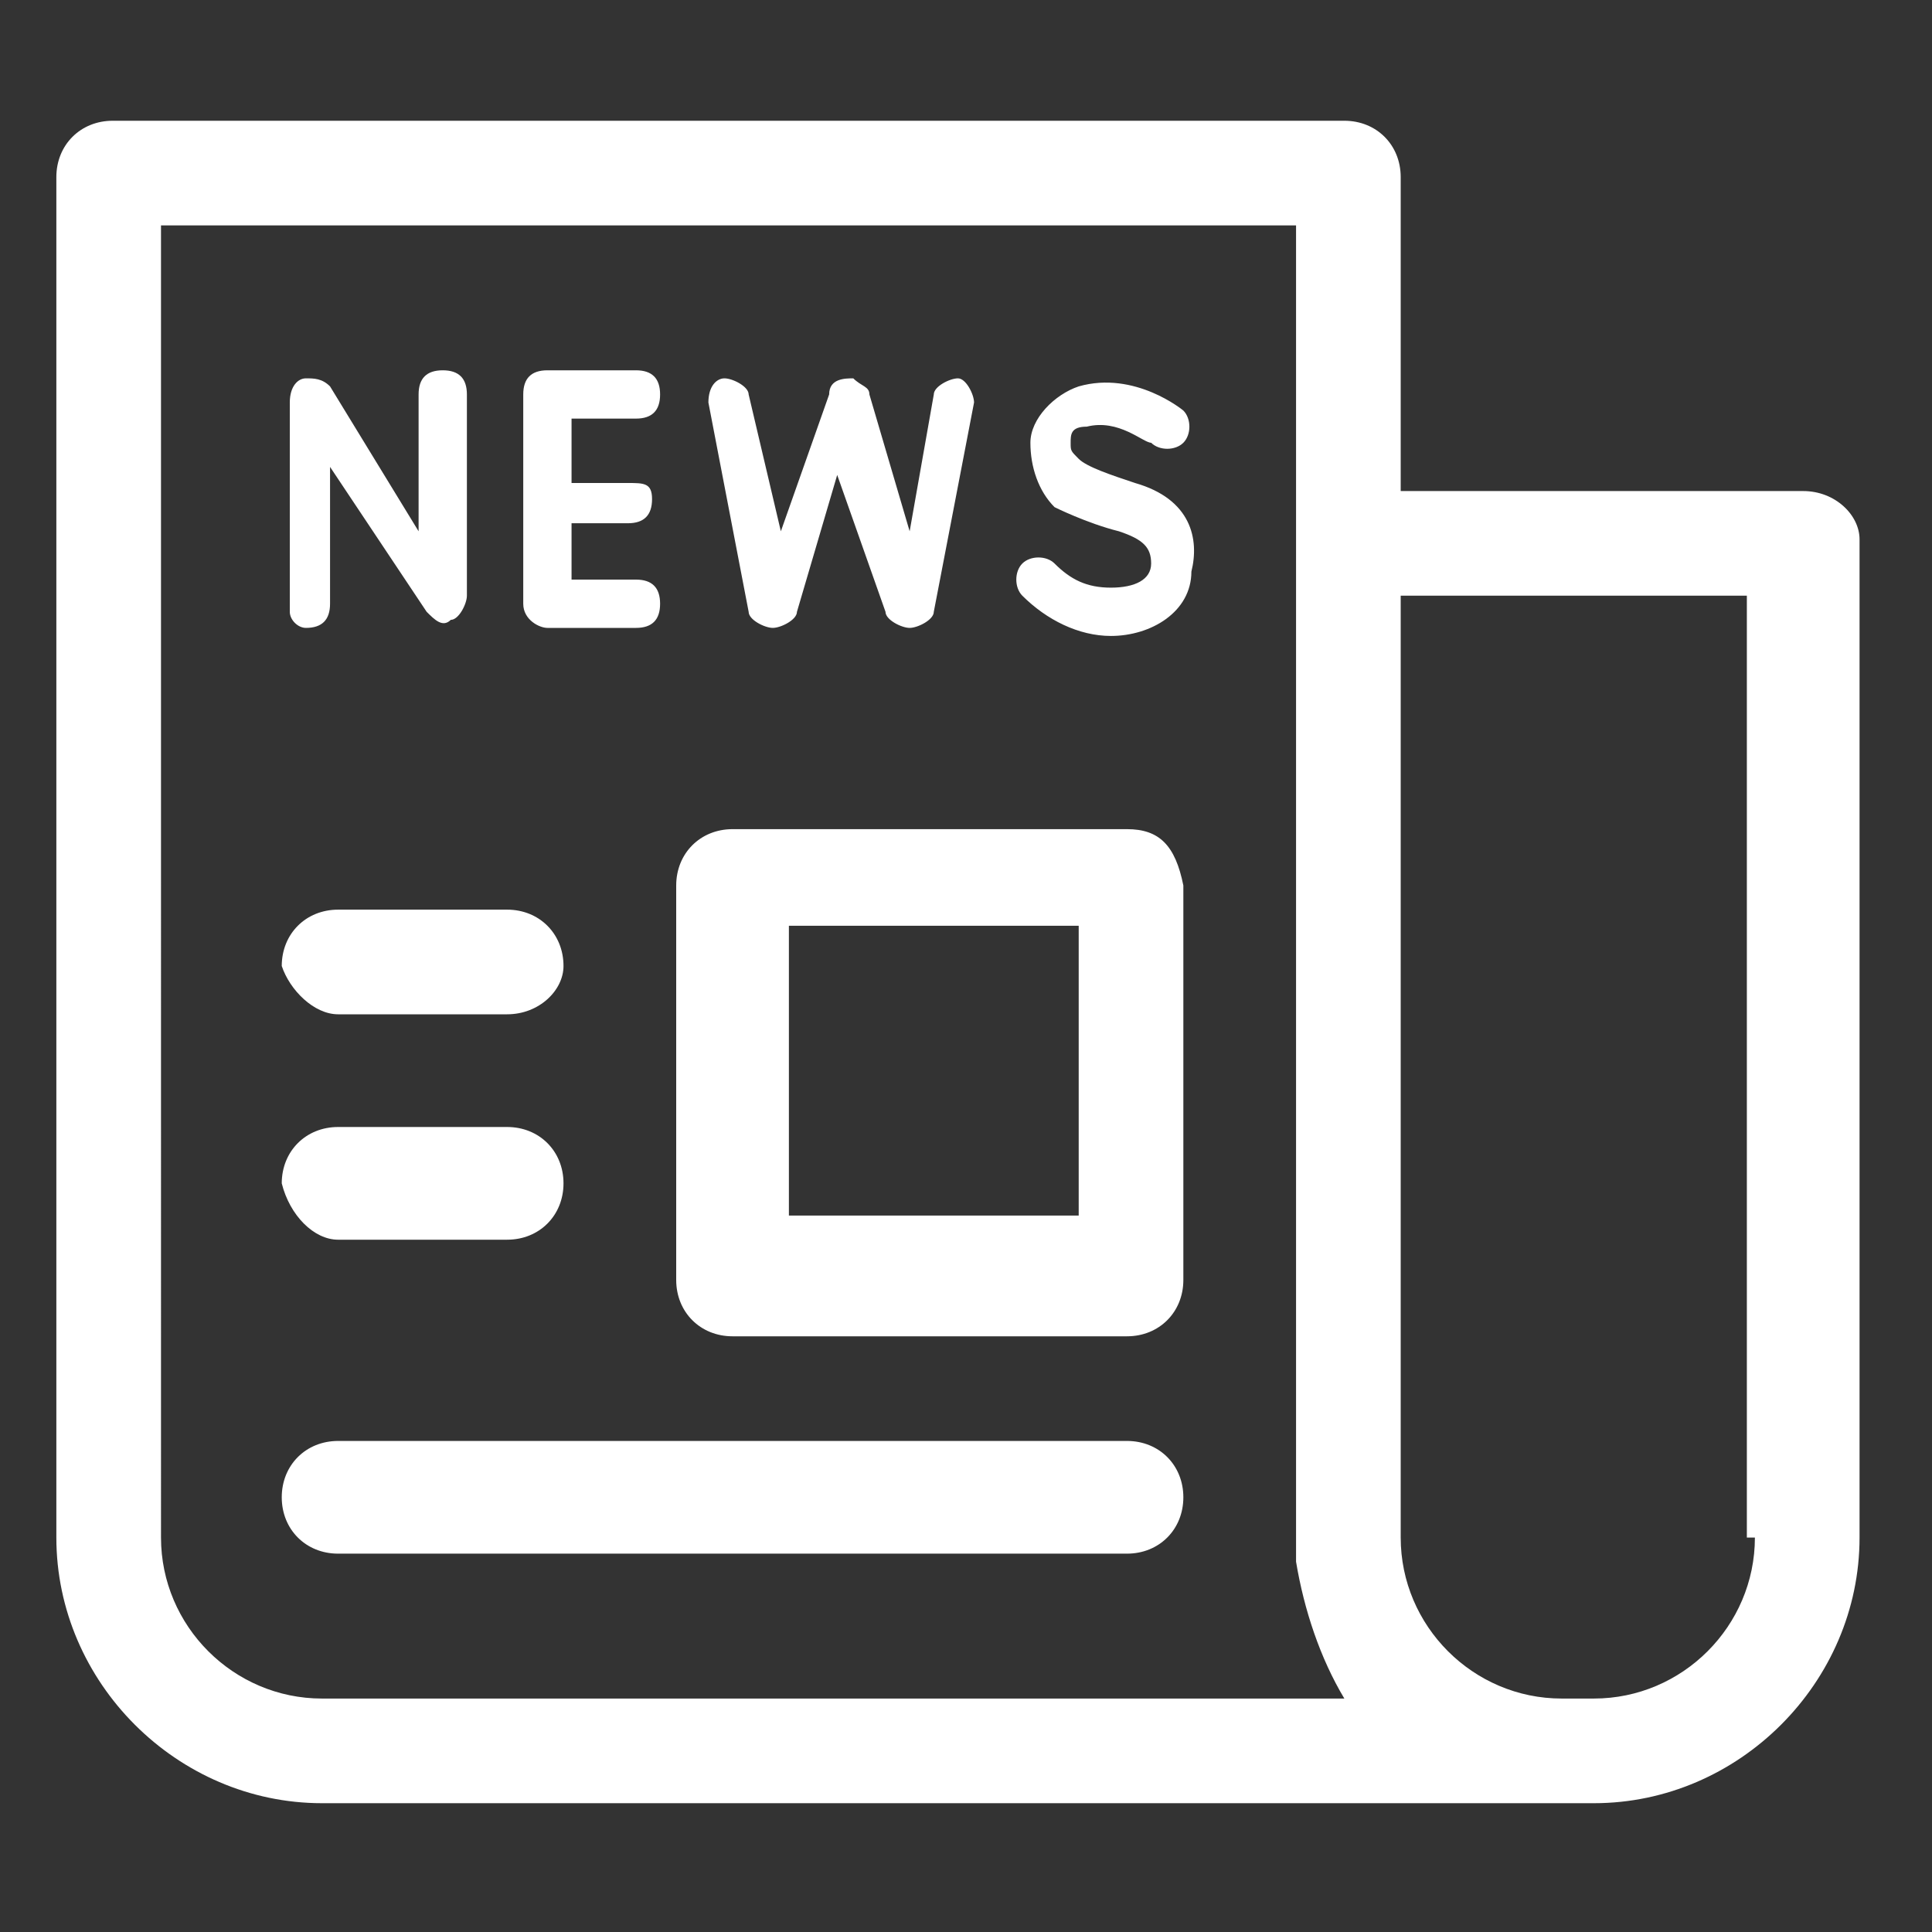 <?xml version="1.0" encoding="utf-8"?>
<!-- Generator: Adobe Illustrator 19.2.0, SVG Export Plug-In . SVG Version: 6.00 Build 0)  -->
<svg version="1.1" id="Layer_1" xmlns="http://www.w3.org/2000/svg" xmlns:xlink="http://www.w3.org/1999/xlink" x="0px" y="0px"
	 viewBox="0 0 24 24" style="enable-background:new 0 0 24 24;" xml:space="preserve">
<rect x="0" y="0" width="24" height="24" fill="#333333" stroke="none"/>
<style type="text/css">
	.st0{fill:#FFFFFF;}
</style>
<g>
	<g>
		<path class="st0" d="M22.4,6.1h-5V2.2c0-0.4-0.3-0.7-0.7-0.7H1.4C1,1.5,0.7,1.8,0.7,2.2v16.9c0,1.8,1.5,3.3,3.3,3.3h15.8
			c1.8,0,3.3-1.5,3.3-3.3V6.7C23.1,6.4,22.8,6.1,22.4,6.1z M4,21.1c-1.1,0-2-0.9-2-2V2.8h14.1c0,17.3,0,16.3,0,16.6
			c0.1,0.6,0.3,1.2,0.6,1.7H4z M21.8,19.1c0,1.1-0.9,2-2,2h-0.4c-1.1,0-2-0.9-2-2V7.4h4.3V19.1z M14,17.9H4.2
			c-0.4,0-0.7,0.3-0.7,0.7s0.3,0.7,0.7,0.7H14c0.4,0,0.7-0.3,0.7-0.7S14.4,17.9,14,17.9z M14,10.3H9.1c-0.4,0-0.7,0.3-0.7,0.7v4.9
			c0,0.4,0.3,0.7,0.7,0.7H14c0.4,0,0.7-0.3,0.7-0.7v-4.9C14.6,10.5,14.4,10.3,14,10.3z M13.3,15.1H9.8v-3.6h3.6V15.1z M4.2,12.6h2.1
			C6.7,12.6,7,12.3,7,12c0-0.4-0.3-0.7-0.7-0.7H4.2c-0.4,0-0.7,0.3-0.7,0.7C3.6,12.3,3.9,12.6,4.2,12.6z M4.2,15.4h2.1
			c0.4,0,0.7-0.3,0.7-0.7c0-0.4-0.3-0.7-0.7-0.7H4.2c-0.4,0-0.7,0.3-0.7,0.7C3.6,15.1,3.9,15.4,4.2,15.4z M3.8,7.8
			c0.2,0,0.3-0.1,0.3-0.3V5.8l1.2,1.8c0.1,0.1,0.2,0.2,0.3,0.1c0.1,0,0.2-0.2,0.2-0.3l0-2.5c0-0.2-0.1-0.3-0.3-0.3h0
			c-0.2,0-0.3,0.1-0.3,0.3l0,1.7L4.1,4.8C4,4.7,3.9,4.7,3.8,4.7c-0.1,0-0.2,0.1-0.2,0.3v2.6C3.6,7.7,3.7,7.8,3.8,7.8z M6.8,7.8h1.1
			c0.2,0,0.3-0.1,0.3-0.3c0-0.2-0.1-0.3-0.3-0.3H7.1V6.5h0.7c0.2,0,0.3-0.1,0.3-0.3S8,6,7.8,6H7.1V5.2h0.8c0.2,0,0.3-0.1,0.3-0.3
			c0-0.2-0.1-0.3-0.3-0.3H6.8c-0.2,0-0.3,0.1-0.3,0.3v2.6C6.5,7.7,6.7,7.8,6.8,7.8z M14.1,6c-0.3-0.1-0.6-0.2-0.7-0.3
			c-0.1-0.1-0.1-0.1-0.1-0.2c0-0.1,0-0.2,0.2-0.2c0.4-0.1,0.7,0.2,0.8,0.2c0.1,0.1,0.3,0.1,0.4,0c0.1-0.1,0.1-0.3,0-0.4
			c0,0-0.6-0.5-1.3-0.3c-0.3,0.1-0.6,0.4-0.6,0.7c0,0.3,0.1,0.6,0.3,0.8c0,0,0,0,0,0c0,0,0.4,0.2,0.8,0.3c0.3,0.1,0.4,0.2,0.4,0.4
			c0,0.2-0.2,0.3-0.5,0.3c-0.3,0-0.5-0.1-0.7-0.3c-0.1-0.1-0.3-0.1-0.4,0c-0.1,0.1-0.1,0.3,0,0.4c0.3,0.3,0.7,0.5,1.1,0.5
			c0.5,0,1-0.3,1-0.8C14.9,6.7,14.8,6.2,14.1,6z M9.3,7.6c0,0.1,0.2,0.2,0.3,0.2h0c0.1,0,0.3-0.1,0.3-0.2c0,0,0,0,0,0l0.5-1.7
			L11,7.6c0,0,0,0,0,0c0,0.1,0.2,0.2,0.3,0.2h0c0.1,0,0.3-0.1,0.3-0.2c0,0,0,0,0,0L12.1,5c0-0.1-0.1-0.3-0.2-0.3
			c-0.1,0-0.3,0.1-0.3,0.2l-0.3,1.7l-0.5-1.7h0c0-0.1-0.1-0.1-0.2-0.2c-0.1,0-0.3,0-0.3,0.2L9.7,6.6L9.3,4.9c0-0.1-0.2-0.2-0.3-0.2
			C8.9,4.7,8.8,4.8,8.8,5L9.3,7.6C9.3,7.6,9.3,7.6,9.3,7.6z"/>
	</g>
</g>
</svg>
